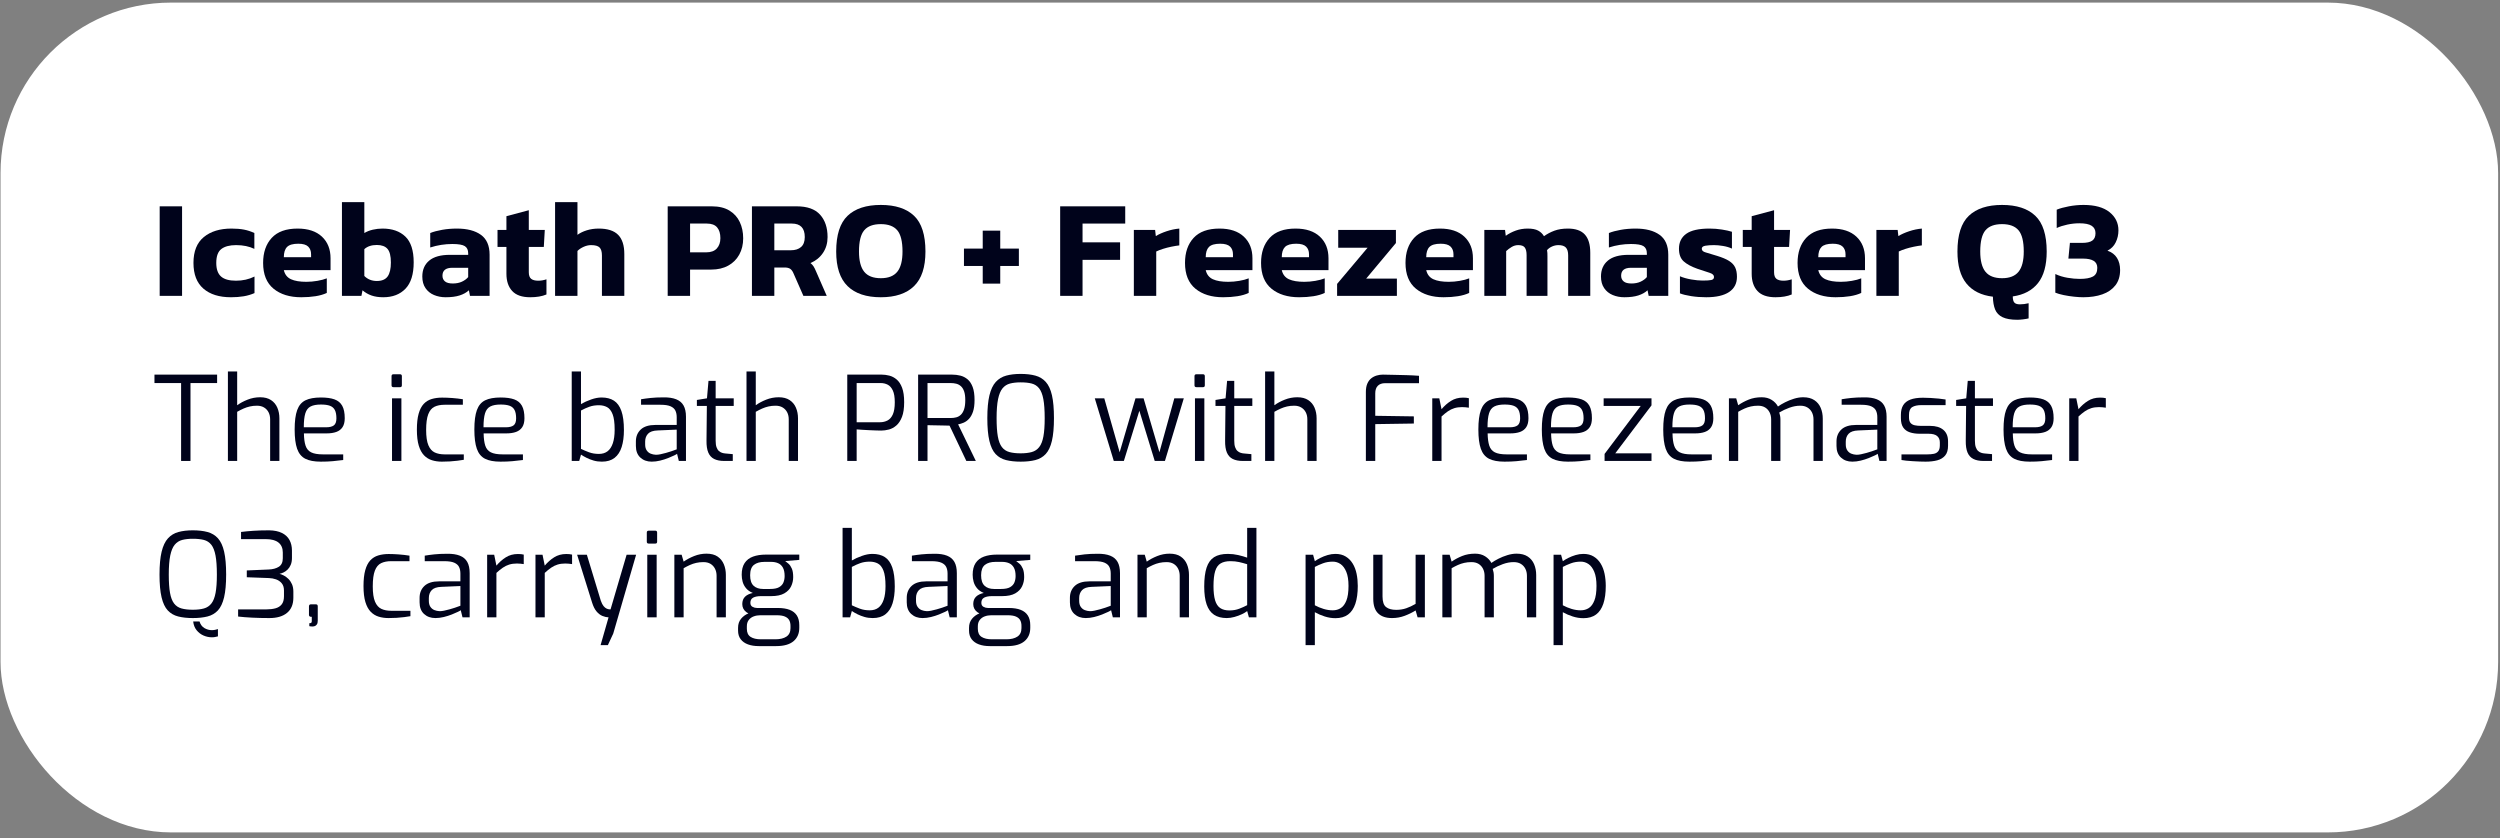 <?xml version="1.0" encoding="UTF-8"?> <svg xmlns="http://www.w3.org/2000/svg" xmlns:xlink="http://www.w3.org/1999/xlink" width="352px" height="118px" viewBox="0 0 352 118" version="1.1"><rect x="0" y="0" width="352" height="118" fill="#808080" stroke="none"/><title>icebath-pro-fm-en</title><g id="Page-1" stroke="none" stroke-width="1" fill="none" fill-rule="evenodd"><g id="icebath-pro-fm-en" transform="translate(0.075, 0.366)"><rect id="Rectangle-Copy-17" fill="#FFFFFF" x="0" y="0" width="351.661" height="116.838" rx="24"></rect><polygon id="Path" fill="#00031B" fill-rule="nonzero" points="22.408 41.291 22.408 28.685 25.56 28.685 25.56 41.291"></polygon><path d="M32.45,41.487 C30.793,41.487 29.498,41.082 28.565,40.273 C27.632,39.464 27.165,38.257 27.165,36.652 C27.165,35.021 27.651,33.807 28.624,33.011 C29.596,32.215 30.891,31.817 32.509,31.817 C33.188,31.817 33.778,31.866 34.281,31.964 C34.783,32.061 35.269,32.221 35.739,32.443 L35.739,34.675 C35.008,34.322 34.154,34.146 33.175,34.146 C32.261,34.146 31.566,34.329 31.09,34.694 C30.614,35.06 30.376,35.712 30.376,36.652 C30.376,37.526 30.597,38.162 31.041,38.56 C31.485,38.958 32.189,39.157 33.155,39.157 C34.108,39.157 34.976,38.962 35.759,38.57 L35.759,40.9 C35.289,41.108 34.783,41.258 34.242,41.35 C33.7,41.441 33.103,41.487 32.45,41.487 Z" id="Path" fill="#00031B" fill-rule="nonzero"></path><path d="M42.336,41.487 C40.718,41.487 39.419,41.086 38.44,40.283 C37.462,39.48 36.972,38.27 36.972,36.652 C36.972,35.177 37.377,34.003 38.186,33.128 C38.995,32.254 40.209,31.817 41.827,31.817 C43.302,31.817 44.443,32.195 45.253,32.952 C46.062,33.709 46.466,34.727 46.466,36.006 L46.466,37.67 L39.889,37.67 C40.033,38.283 40.369,38.71 40.897,38.952 C41.426,39.193 42.147,39.314 43.06,39.314 C43.569,39.314 44.088,39.268 44.616,39.177 C45.145,39.086 45.585,38.968 45.938,38.825 L45.938,40.88 C45.494,41.089 44.965,41.242 44.352,41.34 C43.739,41.438 43.067,41.487 42.336,41.487 Z M39.889,35.849 L43.726,35.849 L43.726,35.438 C43.726,34.981 43.589,34.619 43.315,34.352 C43.041,34.084 42.577,33.95 41.925,33.95 C41.168,33.95 40.639,34.104 40.339,34.41 C40.039,34.717 39.889,35.197 39.889,35.849 Z" id="Shape" fill="#00031B" fill-rule="nonzero"></path><path d="M53.885,41.487 C53.259,41.487 52.711,41.405 52.241,41.242 C51.771,41.079 51.347,40.834 50.968,40.508 L50.812,41.291 L48.071,41.291 L48.071,28.097 L51.223,28.097 L51.223,32.443 C51.575,32.234 51.973,32.078 52.417,31.973 C52.861,31.869 53.317,31.817 53.787,31.817 C55.144,31.817 56.215,32.192 56.998,32.942 C57.781,33.693 58.172,34.903 58.172,36.573 C58.172,38.244 57.787,39.48 57.017,40.283 C56.247,41.086 55.203,41.487 53.885,41.487 Z M52.985,39.197 C53.689,39.197 54.195,38.984 54.502,38.56 C54.808,38.136 54.962,37.48 54.962,36.593 C54.962,35.68 54.802,35.04 54.482,34.675 C54.162,34.309 53.663,34.127 52.985,34.127 C52.241,34.127 51.654,34.322 51.223,34.714 L51.223,38.492 C51.693,38.962 52.28,39.197 52.985,39.197 Z" id="Shape" fill="#00031B" fill-rule="nonzero"></path><path d="M62.674,41.487 C62.087,41.487 61.542,41.382 61.04,41.174 C60.537,40.965 60.136,40.642 59.836,40.205 C59.536,39.767 59.386,39.223 59.386,38.57 C59.386,37.617 59.709,36.87 60.355,36.329 C61.001,35.787 61.97,35.516 63.262,35.516 L65.845,35.516 L65.845,35.301 C65.845,34.831 65.689,34.495 65.376,34.293 C65.062,34.091 64.475,33.99 63.614,33.99 C62.557,33.99 61.519,34.153 60.501,34.479 L60.501,32.443 C60.958,32.26 61.516,32.11 62.175,31.993 C62.834,31.875 63.529,31.817 64.26,31.817 C65.695,31.817 66.821,32.11 67.637,32.698 C68.452,33.285 68.86,34.218 68.86,35.497 L68.86,41.291 L66.1,41.291 L65.943,40.508 C65.604,40.821 65.17,41.063 64.642,41.232 C64.113,41.402 63.457,41.487 62.674,41.487 Z M63.673,39.549 C64.169,39.549 64.599,39.464 64.965,39.294 C65.33,39.125 65.624,38.909 65.845,38.648 L65.845,37.337 L63.614,37.337 C62.687,37.337 62.224,37.709 62.224,38.453 C62.224,38.792 62.342,39.059 62.576,39.255 C62.811,39.451 63.177,39.549 63.673,39.549 Z" id="Shape" fill="#00031B" fill-rule="nonzero"></path><path d="M74.576,41.487 C73.428,41.487 72.583,41.193 72.041,40.606 C71.499,40.019 71.229,39.21 71.229,38.179 L71.229,34.401 L69.976,34.401 L69.976,32.012 L71.229,32.012 L71.229,30.075 L74.38,29.233 L74.38,32.012 L76.631,32.012 L76.494,34.401 L74.38,34.401 L74.38,37.963 C74.38,38.407 74.491,38.717 74.713,38.893 C74.935,39.069 75.268,39.157 75.711,39.157 C76.09,39.157 76.475,39.092 76.866,38.962 L76.866,41.095 C76.253,41.356 75.489,41.487 74.576,41.487 Z" id="Path" fill="#00031B" fill-rule="nonzero"></path><path d="M78.08,41.291 L78.08,28.097 L81.231,28.097 L81.231,32.698 C81.584,32.437 82.021,32.225 82.543,32.061 C83.065,31.898 83.626,31.817 84.226,31.817 C85.466,31.817 86.376,32.11 86.957,32.698 C87.538,33.285 87.828,34.185 87.828,35.399 L87.828,41.291 L84.677,41.291 L84.677,35.614 C84.677,35.079 84.566,34.701 84.344,34.479 C84.122,34.257 83.724,34.146 83.15,34.146 C82.81,34.146 82.465,34.224 82.112,34.381 C81.76,34.538 81.466,34.733 81.231,34.968 L81.231,41.291 L78.08,41.291 Z" id="Path" fill="#00031B" fill-rule="nonzero"></path><path d="M93.936,41.291 L93.936,28.685 L100.141,28.685 C101.146,28.685 101.974,28.884 102.627,29.282 C103.279,29.68 103.766,30.218 104.085,30.897 C104.405,31.575 104.565,32.339 104.565,33.187 C104.565,34.048 104.382,34.812 104.017,35.477 C103.651,36.143 103.133,36.662 102.461,37.033 C101.788,37.405 100.989,37.591 100.063,37.591 L97.087,37.591 L97.087,41.291 L93.936,41.291 Z M97.087,35.164 L99.358,35.164 C100.023,35.164 100.523,34.981 100.855,34.616 C101.188,34.251 101.355,33.768 101.355,33.167 C101.355,32.515 101.201,32.009 100.895,31.65 C100.588,31.291 100.108,31.112 99.456,31.112 L97.087,31.112 L97.087,35.164 Z" id="Shape" fill="#00031B" fill-rule="nonzero"></path><path d="M105.798,41.291 L105.798,28.685 L112.101,28.685 C113.589,28.685 114.685,29.076 115.39,29.859 C116.095,30.642 116.447,31.693 116.447,33.011 C116.447,33.859 116.232,34.603 115.801,35.242 C115.37,35.882 114.783,36.358 114.039,36.671 C114.222,36.815 114.369,36.975 114.48,37.151 C114.591,37.327 114.711,37.572 114.842,37.885 L116.329,41.291 L113.041,41.291 L111.631,38.081 C111.514,37.807 111.364,37.608 111.181,37.484 C110.998,37.36 110.737,37.298 110.398,37.298 L108.95,37.298 L108.95,41.291 L105.798,41.291 Z M108.95,34.87 L111.279,34.87 C111.892,34.87 112.372,34.717 112.718,34.41 C113.064,34.104 113.237,33.637 113.237,33.011 C113.237,31.745 112.63,31.112 111.416,31.112 L108.95,31.112 L108.95,34.87 Z" id="Shape" fill="#00031B" fill-rule="nonzero"></path><path d="M123.944,41.487 C121.895,41.487 120.336,40.965 119.266,39.921 C118.196,38.877 117.661,37.252 117.661,35.047 C117.661,32.711 118.196,31.034 119.266,30.016 C120.336,28.998 121.895,28.489 123.944,28.489 C125.993,28.489 127.552,28.998 128.623,30.016 C129.693,31.034 130.228,32.711 130.228,35.047 C130.228,37.252 129.693,38.877 128.623,39.921 C127.552,40.965 125.993,41.487 123.944,41.487 Z M123.944,38.805 C125.001,38.805 125.774,38.502 126.264,37.895 C126.753,37.288 126.998,36.339 126.998,35.047 C126.998,33.637 126.753,32.642 126.264,32.061 C125.774,31.481 125.001,31.19 123.944,31.19 C122.874,31.19 122.094,31.481 121.605,32.061 C121.116,32.642 120.871,33.637 120.871,35.047 C120.871,36.339 121.116,37.288 121.605,37.895 C122.094,38.502 122.874,38.805 123.944,38.805 Z" id="Shape" fill="#00031B" fill-rule="nonzero"></path><polygon id="Path" fill="#00031B" fill-rule="nonzero" points="138.293 39.568 138.293 37.082 135.65 37.082 135.65 34.636 138.293 34.636 138.293 32.11 140.759 32.11 140.759 34.636 143.382 34.636 143.382 37.082 140.759 37.082 140.759 39.568"></polygon><polygon id="Path" fill="#00031B" fill-rule="nonzero" points="149.196 41.291 149.196 28.685 158.357 28.685 158.357 31.112 152.347 31.112 152.347 33.755 157.633 33.755 157.633 36.221 152.347 36.221 152.347 41.291"></polygon><path d="M159.571,41.291 L159.571,32.012 L162.566,32.012 L162.663,32.874 C163.068,32.626 163.57,32.401 164.171,32.198 C164.771,31.996 165.371,31.869 165.972,31.817 L165.972,34.185 C165.632,34.224 165.257,34.286 164.846,34.371 C164.435,34.456 164.044,34.557 163.672,34.675 C163.3,34.792 162.983,34.916 162.722,35.047 L162.722,41.291 L159.571,41.291 Z" id="Path" fill="#00031B" fill-rule="nonzero"></path><path d="M172.138,41.487 C170.52,41.487 169.221,41.086 168.242,40.283 C167.264,39.48 166.774,38.27 166.774,36.652 C166.774,35.177 167.179,34.003 167.988,33.128 C168.797,32.254 170.011,31.817 171.629,31.817 C173.103,31.817 174.245,32.195 175.054,32.952 C175.864,33.709 176.268,34.727 176.268,36.006 L176.268,37.67 L169.691,37.67 C169.834,38.283 170.171,38.71 170.699,38.952 C171.228,39.193 171.949,39.314 172.862,39.314 C173.371,39.314 173.89,39.268 174.418,39.177 C174.947,39.086 175.387,38.968 175.74,38.825 L175.74,40.88 C175.296,41.089 174.767,41.242 174.154,41.34 C173.541,41.438 172.869,41.487 172.138,41.487 Z M169.691,35.849 L173.528,35.849 L173.528,35.438 C173.528,34.981 173.391,34.619 173.117,34.352 C172.842,34.084 172.379,33.95 171.727,33.95 C170.97,33.95 170.441,34.104 170.141,34.41 C169.841,34.717 169.691,35.197 169.691,35.849 Z" id="Shape" fill="#00031B" fill-rule="nonzero"></path><path d="M182.845,41.487 C181.227,41.487 179.929,41.086 178.95,40.283 C177.971,39.48 177.482,38.27 177.482,36.652 C177.482,35.177 177.886,34.003 178.695,33.128 C179.505,32.254 180.718,31.817 182.336,31.817 C183.811,31.817 184.953,32.195 185.762,32.952 C186.571,33.709 186.976,34.727 186.976,36.006 L186.976,37.67 L180.398,37.67 C180.542,38.283 180.878,38.71 181.407,38.952 C181.935,39.193 182.656,39.314 183.57,39.314 C184.079,39.314 184.597,39.268 185.126,39.177 C185.654,39.086 186.095,38.968 186.447,38.825 L186.447,40.88 C186.003,41.089 185.475,41.242 184.862,41.34 C184.248,41.438 183.576,41.487 182.845,41.487 Z M180.398,35.849 L184.235,35.849 L184.235,35.438 C184.235,34.981 184.098,34.619 183.824,34.352 C183.55,34.084 183.087,33.95 182.434,33.95 C181.677,33.95 181.149,34.104 180.849,34.41 C180.549,34.717 180.398,35.197 180.398,35.849 Z" id="Shape" fill="#00031B" fill-rule="nonzero"></path><polygon id="Path" fill="#00031B" fill-rule="nonzero" points="188.189 41.291 188.189 39.608 192.476 34.518 188.346 34.518 188.346 32.012 196.47 32.012 196.47 33.853 192.28 38.864 196.607 38.864 196.607 41.291"></polygon><path d="M203.184,41.487 C201.566,41.487 200.267,41.086 199.288,40.283 C198.31,39.48 197.82,38.27 197.82,36.652 C197.82,35.177 198.225,34.003 199.034,33.128 C199.843,32.254 201.057,31.817 202.675,31.817 C204.149,31.817 205.291,32.195 206.1,32.952 C206.91,33.709 207.314,34.727 207.314,36.006 L207.314,37.67 L200.737,37.67 C200.88,38.283 201.216,38.71 201.745,38.952 C202.274,39.193 202.995,39.314 203.908,39.314 C204.417,39.314 204.936,39.268 205.464,39.177 C205.993,39.086 206.433,38.968 206.786,38.825 L206.786,40.88 C206.342,41.089 205.813,41.242 205.2,41.34 C204.587,41.438 203.915,41.487 203.184,41.487 Z M200.737,35.849 L204.574,35.849 L204.574,35.438 C204.574,34.981 204.437,34.619 204.163,34.352 C203.888,34.084 203.425,33.95 202.773,33.95 C202.016,33.95 201.487,34.104 201.187,34.41 C200.887,34.717 200.737,35.197 200.737,35.849 Z" id="Shape" fill="#00031B" fill-rule="nonzero"></path><path d="M208.919,41.291 L208.919,32.012 L211.836,32.012 L211.934,32.835 C212.351,32.534 212.821,32.29 213.343,32.101 C213.865,31.911 214.426,31.817 215.027,31.817 C215.653,31.817 216.142,31.911 216.495,32.101 C216.847,32.29 217.121,32.554 217.317,32.893 C217.748,32.58 218.234,32.322 218.775,32.12 C219.317,31.918 219.953,31.817 220.684,31.817 C221.767,31.817 222.563,32.097 223.072,32.658 C223.581,33.22 223.835,34.074 223.835,35.223 L223.835,41.291 L220.723,41.291 L220.723,35.595 C220.723,35.086 220.615,34.717 220.4,34.489 C220.185,34.26 219.836,34.146 219.353,34.146 C219.053,34.146 218.759,34.208 218.472,34.332 C218.185,34.456 217.943,34.629 217.748,34.851 C217.774,34.994 217.79,35.131 217.797,35.262 C217.803,35.392 217.806,35.549 217.806,35.732 L217.806,41.291 L214.87,41.291 L214.87,35.556 C214.87,35.086 214.788,34.733 214.625,34.499 C214.462,34.264 214.152,34.146 213.696,34.146 C213.369,34.146 213.063,34.231 212.776,34.401 C212.488,34.57 212.227,34.766 211.993,34.988 L211.993,41.291 L208.919,41.291 Z" id="Path" fill="#00031B" fill-rule="nonzero"></path><path d="M228.631,41.487 C228.044,41.487 227.499,41.382 226.997,41.174 C226.494,40.965 226.093,40.642 225.793,40.205 C225.493,39.767 225.343,39.223 225.343,38.57 C225.343,37.617 225.666,36.87 226.312,36.329 C226.958,35.787 227.927,35.516 229.219,35.516 L231.802,35.516 L231.802,35.301 C231.802,34.831 231.646,34.495 231.333,34.293 C231.019,34.091 230.432,33.99 229.571,33.99 C228.514,33.99 227.476,34.153 226.458,34.479 L226.458,32.443 C226.915,32.26 227.473,32.11 228.132,31.993 C228.791,31.875 229.486,31.817 230.217,31.817 C231.652,31.817 232.778,32.11 233.594,32.698 C234.409,33.285 234.817,34.218 234.817,35.497 L234.817,41.291 L232.057,41.291 L231.9,40.508 C231.561,40.821 231.127,41.063 230.599,41.232 C230.07,41.402 229.414,41.487 228.631,41.487 Z M229.63,39.549 C230.126,39.549 230.556,39.464 230.922,39.294 C231.287,39.125 231.581,38.909 231.802,38.648 L231.802,37.337 L229.571,37.337 C228.644,37.337 228.181,37.709 228.181,38.453 C228.181,38.792 228.299,39.059 228.533,39.255 C228.768,39.451 229.134,39.549 229.63,39.549 Z" id="Shape" fill="#00031B" fill-rule="nonzero"></path><path d="M240.161,41.487 C239.417,41.487 238.712,41.435 238.047,41.33 C237.381,41.226 236.853,41.095 236.461,40.939 L236.461,38.531 C236.918,38.727 237.447,38.877 238.047,38.981 C238.647,39.086 239.182,39.138 239.652,39.138 C240.213,39.138 240.621,39.112 240.875,39.059 C241.13,39.007 241.257,38.864 241.257,38.629 C241.257,38.368 241.048,38.172 240.631,38.042 C240.213,37.911 239.639,37.722 238.908,37.474 C238.06,37.174 237.417,36.825 236.98,36.427 C236.543,36.029 236.324,35.438 236.324,34.655 C236.324,33.742 236.667,33.04 237.352,32.551 C238.037,32.061 239.13,31.817 240.631,31.817 C241.218,31.817 241.799,31.862 242.373,31.954 C242.947,32.045 243.417,32.15 243.782,32.267 L243.782,34.636 C243.417,34.466 242.999,34.342 242.53,34.264 C242.06,34.185 241.636,34.146 241.257,34.146 C240.774,34.146 240.367,34.176 240.034,34.234 C239.701,34.293 239.535,34.433 239.535,34.655 C239.535,34.903 239.717,35.076 240.083,35.174 C240.448,35.272 240.977,35.432 241.668,35.653 C242.399,35.875 242.967,36.113 243.371,36.368 C243.776,36.622 244.063,36.926 244.233,37.278 C244.402,37.631 244.487,38.074 244.487,38.609 C244.487,39.536 244.122,40.247 243.391,40.743 C242.66,41.239 241.583,41.487 240.161,41.487 Z" id="Path" fill="#00031B" fill-rule="nonzero"></path><path d="M249.909,41.487 C248.761,41.487 247.916,41.193 247.374,40.606 C246.833,40.019 246.562,39.21 246.562,38.179 L246.562,34.401 L245.309,34.401 L245.309,32.012 L246.562,32.012 L246.562,30.075 L249.714,29.233 L249.714,32.012 L251.965,32.012 L251.828,34.401 L249.714,34.401 L249.714,37.963 C249.714,38.407 249.825,38.717 250.046,38.893 C250.268,39.069 250.601,39.157 251.045,39.157 C251.423,39.157 251.808,39.092 252.2,38.962 L252.2,41.095 C251.586,41.356 250.823,41.487 249.909,41.487 Z" id="Path" fill="#00031B" fill-rule="nonzero"></path><path d="M258.385,41.487 C256.767,41.487 255.469,41.086 254.49,40.283 C253.511,39.48 253.022,38.27 253.022,36.652 C253.022,35.177 253.426,34.003 254.235,33.128 C255.045,32.254 256.258,31.817 257.876,31.817 C259.351,31.817 260.493,32.195 261.302,32.952 C262.111,33.709 262.516,34.727 262.516,36.006 L262.516,37.67 L255.938,37.67 C256.082,38.283 256.418,38.71 256.947,38.952 C257.475,39.193 258.196,39.314 259.11,39.314 C259.619,39.314 260.137,39.268 260.666,39.177 C261.194,39.086 261.635,38.968 261.987,38.825 L261.987,40.88 C261.543,41.089 261.015,41.242 260.402,41.34 C259.788,41.438 259.116,41.487 258.385,41.487 Z M255.938,35.849 L259.775,35.849 L259.775,35.438 C259.775,34.981 259.638,34.619 259.364,34.352 C259.09,34.084 258.627,33.95 257.974,33.95 C257.217,33.95 256.689,34.104 256.389,34.41 C256.089,34.717 255.938,35.197 255.938,35.849 Z" id="Shape" fill="#00031B" fill-rule="nonzero"></path><path d="M264.121,41.291 L264.121,32.012 L267.116,32.012 L267.214,32.874 C267.618,32.626 268.121,32.401 268.721,32.198 C269.321,31.996 269.922,31.869 270.522,31.817 L270.522,34.185 C270.183,34.224 269.807,34.286 269.396,34.371 C268.985,34.456 268.594,34.557 268.222,34.675 C267.85,34.792 267.533,34.916 267.272,35.047 L267.272,41.291 L264.121,41.291 Z" id="Path" fill="#00031B" fill-rule="nonzero"></path><path d="M283.97,44.658 C283.082,44.658 282.388,44.537 281.885,44.296 C281.383,44.054 281.034,43.692 280.838,43.209 C280.642,42.727 280.538,42.126 280.525,41.408 C278.893,41.213 277.654,40.596 276.805,39.559 C275.957,38.521 275.533,37.017 275.533,35.047 C275.533,32.711 276.068,31.034 277.138,30.016 C278.208,28.998 279.768,28.489 281.817,28.489 C283.865,28.489 285.425,28.998 286.495,30.016 C287.565,31.034 288.1,32.711 288.1,35.047 C288.1,36.978 287.692,38.459 286.877,39.49 C286.061,40.521 284.877,41.147 283.324,41.369 C283.324,41.787 283.399,42.077 283.549,42.24 C283.699,42.404 283.957,42.485 284.322,42.485 C284.727,42.485 285.138,42.433 285.555,42.329 L285.555,44.462 C285.36,44.514 285.102,44.56 284.782,44.599 C284.463,44.638 284.192,44.658 283.97,44.658 Z M281.817,38.805 C282.874,38.805 283.647,38.502 284.136,37.895 C284.626,37.288 284.87,36.339 284.87,35.047 C284.87,33.637 284.626,32.642 284.136,32.061 C283.647,31.481 282.874,31.19 281.817,31.19 C280.747,31.19 279.967,31.481 279.477,32.061 C278.988,32.642 278.743,33.637 278.743,35.047 C278.743,36.339 278.988,37.288 279.477,37.895 C279.967,38.502 280.747,38.805 281.817,38.805 Z" id="Shape" fill="#00031B" fill-rule="nonzero"></path><path d="M293.248,41.487 C292.883,41.487 292.452,41.461 291.956,41.408 C291.461,41.356 290.974,41.281 290.498,41.183 C290.022,41.086 289.627,40.971 289.314,40.841 L289.314,38.218 C289.849,38.466 290.423,38.642 291.036,38.746 C291.65,38.851 292.224,38.903 292.759,38.903 C293.581,38.903 294.198,38.792 294.609,38.57 C295.02,38.348 295.225,37.944 295.225,37.356 C295.225,36.9 295.053,36.567 294.707,36.358 C294.361,36.149 293.862,36.045 293.209,36.045 L291.154,36.045 L291.369,33.833 L293.072,33.833 C293.738,33.833 294.221,33.725 294.521,33.51 C294.821,33.295 294.971,32.946 294.971,32.463 C294.971,32.006 294.792,31.66 294.433,31.425 C294.074,31.19 293.496,31.073 292.7,31.073 C292.139,31.073 291.571,31.135 290.997,31.259 C290.423,31.383 289.927,31.543 289.51,31.738 L289.51,29.155 C289.966,28.972 290.537,28.815 291.222,28.685 C291.908,28.554 292.596,28.489 293.288,28.489 C294.88,28.489 296.097,28.825 296.938,29.497 C297.78,30.169 298.201,31.027 298.201,32.071 C298.201,32.672 298.074,33.233 297.819,33.755 C297.565,34.277 297.176,34.668 296.654,34.929 C297.255,35.138 297.702,35.477 297.995,35.947 C298.289,36.417 298.436,36.985 298.436,37.65 C298.436,38.524 298.214,39.245 297.77,39.813 C297.327,40.381 296.716,40.802 295.94,41.076 C295.164,41.35 294.266,41.487 293.248,41.487 Z" id="Path" fill="#00031B" fill-rule="nonzero"></path><polygon id="Path" fill="#00031B" fill-rule="nonzero" points="25.424 64.536 25.424 53.569 21.674 53.569 21.674 52.38 30.494 52.38 30.494 53.569 26.745 53.569 26.745 64.536"></polygon><path d="M32.014,64.536 L32.014,51.934 L33.319,51.934 L33.319,56.691 C33.726,56.394 34.213,56.132 34.78,55.907 C35.347,55.681 35.939,55.568 36.556,55.568 C37.172,55.568 37.682,55.7 38.083,55.964 C38.485,56.229 38.783,56.586 38.975,57.038 C39.168,57.489 39.264,57.99 39.264,58.541 L39.264,64.536 L37.96,64.536 L37.96,58.673 C37.96,58.299 37.885,57.968 37.737,57.682 C37.588,57.396 37.376,57.17 37.101,57.005 C36.825,56.84 36.495,56.757 36.11,56.757 C35.746,56.757 35.411,56.793 35.102,56.865 C34.794,56.936 34.497,57.035 34.21,57.162 C33.924,57.288 33.627,57.44 33.319,57.616 L33.319,64.536 L32.014,64.536 Z" id="Path" fill="#00031B" fill-rule="nonzero"></path><path d="M45.095,64.635 C44.17,64.635 43.44,64.498 42.906,64.223 C42.372,63.947 41.99,63.479 41.758,62.819 C41.527,62.158 41.412,61.255 41.412,60.11 C41.412,58.943 41.53,58.032 41.767,57.377 C42.003,56.721 42.392,56.262 42.931,55.997 C43.471,55.733 44.197,55.601 45.111,55.601 C45.893,55.601 46.529,55.689 47.019,55.865 C47.509,56.041 47.872,56.341 48.109,56.765 C48.346,57.189 48.464,57.776 48.464,58.524 C48.464,59.042 48.362,59.458 48.159,59.771 C47.955,60.085 47.663,60.311 47.283,60.449 C46.903,60.586 46.455,60.655 45.937,60.655 L42.716,60.655 C42.727,61.371 42.804,61.946 42.948,62.381 C43.091,62.816 43.352,63.13 43.732,63.322 C44.112,63.515 44.671,63.611 45.409,63.611 L48.249,63.611 L48.249,64.404 C47.743,64.47 47.247,64.525 46.763,64.569 C46.278,64.613 45.722,64.635 45.095,64.635 Z M42.7,59.796 L45.838,59.796 C46.333,59.796 46.7,59.705 46.936,59.524 C47.173,59.342 47.291,59.014 47.291,58.541 C47.291,58.034 47.217,57.641 47.068,57.36 C46.92,57.079 46.689,56.881 46.375,56.765 C46.061,56.65 45.64,56.592 45.111,56.592 C44.495,56.592 44.01,56.683 43.658,56.865 C43.305,57.046 43.058,57.368 42.915,57.831 C42.771,58.293 42.7,58.948 42.7,59.796 Z" id="Shape" fill="#00031B" fill-rule="nonzero"></path><path d="M55.322,54.148 C55.143,54.148 55.054,54.059 55.054,53.883 L55.054,52.595 C55.054,52.419 55.143,52.331 55.322,52.331 L56.258,52.331 C56.347,52.331 56.411,52.356 56.45,52.405 C56.489,52.455 56.509,52.518 56.509,52.595 L56.509,53.883 C56.509,54.059 56.425,54.148 56.258,54.148 L55.322,54.148 Z M55.121,64.536 L55.121,55.717 L56.442,55.717 L56.442,64.536 L55.121,64.536 Z" id="Shape" fill="#00031B" fill-rule="nonzero"></path><path d="M62.14,64.635 C61.644,64.635 61.182,64.569 60.752,64.437 C60.323,64.305 59.948,64.074 59.629,63.744 C59.31,63.413 59.062,62.956 58.886,62.373 C58.71,61.789 58.622,61.046 58.622,60.143 C58.622,59.229 58.704,58.478 58.869,57.889 C59.035,57.299 59.271,56.84 59.58,56.509 C59.888,56.179 60.262,55.948 60.703,55.816 C61.143,55.684 61.633,55.618 62.173,55.618 C62.613,55.618 63.092,55.637 63.61,55.675 C64.127,55.714 64.623,55.772 65.096,55.849 L65.096,56.625 L62.52,56.625 C61.958,56.625 61.485,56.719 61.099,56.906 C60.714,57.093 60.422,57.443 60.224,57.955 C60.026,58.467 59.926,59.207 59.926,60.176 C59.926,61.112 60.031,61.828 60.24,62.323 C60.449,62.819 60.747,63.157 61.132,63.339 C61.518,63.521 61.986,63.611 62.536,63.611 L65.228,63.611 L65.228,64.371 C64.975,64.415 64.68,64.459 64.345,64.503 C64.009,64.547 63.654,64.58 63.279,64.602 C62.905,64.624 62.525,64.635 62.14,64.635 Z" id="Path" fill="#00031B" fill-rule="nonzero"></path><path d="M70.398,64.635 C69.473,64.635 68.743,64.498 68.209,64.223 C67.675,63.947 67.293,63.479 67.062,62.819 C66.83,62.158 66.715,61.255 66.715,60.11 C66.715,58.943 66.833,58.032 67.07,57.377 C67.307,56.721 67.695,56.262 68.234,55.997 C68.774,55.733 69.5,55.601 70.414,55.601 C71.196,55.601 71.832,55.689 72.322,55.865 C72.812,56.041 73.175,56.341 73.412,56.765 C73.649,57.189 73.767,57.776 73.767,58.524 C73.767,59.042 73.665,59.458 73.462,59.771 C73.258,60.085 72.966,60.311 72.586,60.449 C72.206,60.586 71.758,60.655 71.24,60.655 L68.02,60.655 C68.031,61.371 68.108,61.946 68.251,62.381 C68.394,62.816 68.655,63.13 69.035,63.322 C69.415,63.515 69.974,63.611 70.712,63.611 L73.553,63.611 L73.553,64.404 C73.046,64.47 72.551,64.525 72.066,64.569 C71.582,64.613 71.025,64.635 70.398,64.635 Z M68.003,59.796 L71.141,59.796 C71.637,59.796 72.003,59.705 72.239,59.524 C72.476,59.342 72.595,59.014 72.595,58.541 C72.595,58.034 72.52,57.641 72.372,57.36 C72.223,57.079 71.992,56.881 71.678,56.765 C71.364,56.65 70.943,56.592 70.414,56.592 C69.798,56.592 69.313,56.683 68.961,56.865 C68.609,57.046 68.361,57.368 68.218,57.831 C68.075,58.293 68.003,58.948 68.003,59.796 Z" id="Shape" fill="#00031B" fill-rule="nonzero"></path><path d="M84.668,64.635 C84.25,64.635 83.862,64.583 83.504,64.479 C83.146,64.374 82.818,64.247 82.521,64.099 C82.224,63.95 81.959,63.799 81.728,63.644 L81.48,64.536 L80.423,64.536 L80.423,51.934 L81.728,51.934 L81.728,56.526 C82.147,56.284 82.62,56.069 83.149,55.882 C83.677,55.695 84.167,55.601 84.619,55.601 C85.323,55.601 85.907,55.75 86.369,56.047 C86.832,56.344 87.181,56.829 87.418,57.5 C87.655,58.172 87.773,59.069 87.773,60.193 C87.773,61.106 87.669,61.897 87.459,62.563 C87.25,63.229 86.917,63.741 86.46,64.099 C86.003,64.457 85.406,64.635 84.668,64.635 Z M84.255,63.545 C84.74,63.545 85.144,63.422 85.469,63.174 C85.794,62.926 86.042,62.549 86.212,62.042 C86.383,61.536 86.468,60.903 86.468,60.143 C86.468,59.174 86.372,58.445 86.179,57.955 C85.987,57.465 85.725,57.132 85.395,56.955 C85.064,56.779 84.685,56.691 84.255,56.691 C83.76,56.691 83.316,56.76 82.926,56.898 C82.535,57.035 82.136,57.214 81.728,57.434 L81.728,62.835 C82.069,63 82.447,63.16 82.86,63.314 C83.272,63.468 83.738,63.545 84.255,63.545 Z" id="Shape" fill="#00031B" fill-rule="nonzero"></path><path d="M91.688,64.635 C91.038,64.635 90.504,64.443 90.085,64.057 C89.667,63.672 89.458,63.127 89.458,62.422 L89.458,61.795 C89.458,61.101 89.686,60.539 90.143,60.11 C90.6,59.681 91.291,59.466 92.216,59.466 L95.206,59.466 L95.206,58.376 C95.206,58.012 95.142,57.701 95.016,57.443 C94.889,57.184 94.663,56.983 94.338,56.84 C94.014,56.697 93.543,56.625 92.926,56.625 L90.185,56.625 L90.185,55.849 C90.57,55.783 91.019,55.722 91.531,55.667 C92.043,55.612 92.645,55.584 93.339,55.584 C94.055,55.573 94.649,55.662 95.123,55.849 C95.596,56.036 95.946,56.33 96.172,56.732 C96.397,57.134 96.51,57.66 96.51,58.31 L96.51,64.536 L95.503,64.536 L95.255,63.529 C95.211,63.573 95.076,63.65 94.85,63.76 C94.625,63.87 94.338,63.994 93.992,64.132 C93.645,64.269 93.27,64.388 92.868,64.487 C92.467,64.586 92.073,64.635 91.688,64.635 Z M92.233,63.661 C92.431,63.672 92.657,63.65 92.91,63.595 C93.163,63.54 93.422,63.477 93.686,63.405 C93.95,63.333 94.195,63.259 94.421,63.182 C94.647,63.105 94.831,63.039 94.974,62.984 C95.117,62.929 95.195,62.901 95.206,62.901 L95.206,60.126 L92.513,60.242 C91.886,60.264 91.437,60.418 91.167,60.705 C90.898,60.991 90.763,61.36 90.763,61.811 L90.763,62.208 C90.763,62.56 90.837,62.843 90.986,63.058 C91.134,63.273 91.321,63.424 91.547,63.512 C91.773,63.6 92.001,63.65 92.233,63.661 Z" id="Shape" fill="#00031B" fill-rule="nonzero"></path><path d="M101.895,64.536 C101.322,64.536 100.849,64.443 100.474,64.256 C100.1,64.068 99.825,63.766 99.648,63.347 C99.472,62.929 99.39,62.373 99.401,61.679 L99.45,56.79 L98.046,56.79 L98.046,55.948 L99.467,55.717 L99.681,53.256 L100.689,53.256 L100.689,55.717 L103.233,55.717 L103.233,56.79 L100.689,56.79 L100.689,61.679 C100.689,62.064 100.73,62.373 100.813,62.604 C100.895,62.835 101.006,63.011 101.143,63.132 C101.281,63.254 101.427,63.339 101.581,63.388 C101.735,63.438 101.884,63.468 102.027,63.479 L103.1,63.578 L103.1,64.536 L101.895,64.536 Z" id="Path" fill="#00031B" fill-rule="nonzero"></path><path d="M105.033,64.536 L105.033,51.934 L106.338,51.934 L106.338,56.691 C106.745,56.394 107.232,56.132 107.799,55.907 C108.366,55.681 108.958,55.568 109.575,55.568 C110.191,55.568 110.701,55.7 111.103,55.964 C111.504,56.229 111.802,56.586 111.994,57.038 C112.187,57.489 112.284,57.99 112.284,58.541 L112.284,64.536 L110.979,64.536 L110.979,58.673 C110.979,58.299 110.904,57.968 110.756,57.682 C110.607,57.396 110.395,57.17 110.12,57.005 C109.845,56.84 109.514,56.757 109.129,56.757 C108.766,56.757 108.43,56.793 108.121,56.865 C107.813,56.936 107.516,57.035 107.229,57.162 C106.943,57.288 106.646,57.44 106.338,57.616 L106.338,64.536 L105.033,64.536 Z" id="Path" fill="#00031B" fill-rule="nonzero"></path><path d="M119.22,64.536 L119.22,52.38 L124.06,52.38 C124.412,52.38 124.773,52.427 125.142,52.521 C125.51,52.614 125.855,52.796 126.174,53.066 C126.493,53.335 126.749,53.726 126.942,54.238 C127.135,54.75 127.231,55.425 127.231,56.262 C127.231,57.121 127.129,57.811 126.925,58.334 C126.722,58.857 126.457,59.259 126.133,59.54 C125.808,59.821 125.458,60.011 125.084,60.11 C124.709,60.209 124.346,60.259 123.994,60.259 C123.828,60.259 123.586,60.253 123.267,60.242 C122.948,60.231 122.609,60.217 122.251,60.201 C121.893,60.184 121.56,60.165 121.252,60.143 C120.944,60.121 120.707,60.104 120.542,60.093 L120.542,64.536 L119.22,64.536 Z M120.542,59.086 L123.828,59.086 C124.214,59.086 124.566,59.003 124.886,58.838 C125.205,58.673 125.455,58.387 125.637,57.979 C125.819,57.572 125.91,57.005 125.91,56.278 C125.91,55.562 125.819,55.009 125.637,54.618 C125.455,54.227 125.216,53.955 124.919,53.801 C124.621,53.647 124.296,53.569 123.944,53.569 L120.542,53.569 L120.542,59.086 Z" id="Shape" fill="#00031B" fill-rule="nonzero"></path><path d="M129.196,64.536 L129.196,52.38 L133.986,52.38 C134.382,52.38 134.768,52.427 135.142,52.521 C135.517,52.614 135.855,52.788 136.158,53.041 C136.461,53.294 136.7,53.655 136.876,54.123 C137.053,54.591 137.141,55.205 137.141,55.964 C137.141,56.625 137.069,57.167 136.926,57.591 C136.783,58.015 136.596,58.351 136.364,58.599 C136.133,58.846 135.883,59.028 135.613,59.144 C135.343,59.259 135.082,59.339 134.828,59.383 L137.322,64.536 L135.985,64.536 L133.623,59.565 C133.447,59.565 133.226,59.559 132.962,59.548 C132.698,59.537 132.417,59.532 132.12,59.532 C131.822,59.532 131.533,59.526 131.253,59.515 C130.972,59.504 130.727,59.499 130.518,59.499 L130.518,64.536 L129.196,64.536 Z M130.518,58.491 L133.788,58.491 C134.074,58.491 134.338,58.458 134.581,58.392 C134.823,58.326 135.038,58.202 135.225,58.021 C135.412,57.839 135.561,57.583 135.671,57.253 C135.781,56.922 135.836,56.493 135.836,55.964 C135.836,55.458 135.781,55.048 135.671,54.734 C135.561,54.42 135.409,54.178 135.217,54.007 C135.024,53.836 134.806,53.721 134.564,53.66 C134.322,53.6 134.063,53.569 133.788,53.569 L130.518,53.569 L130.518,58.491 Z" id="Shape" fill="#00031B" fill-rule="nonzero"></path><path d="M143.632,64.635 C142.85,64.635 142.164,64.561 141.575,64.413 C140.986,64.264 140.496,63.98 140.105,63.562 C139.715,63.143 139.423,62.527 139.23,61.712 C139.037,60.897 138.941,59.829 138.941,58.508 C138.941,57.187 139.04,56.116 139.238,55.295 C139.437,54.475 139.734,53.848 140.13,53.413 C140.527,52.978 141.017,52.68 141.6,52.521 C142.184,52.361 142.861,52.281 143.632,52.281 C144.424,52.281 145.115,52.361 145.704,52.521 C146.294,52.68 146.784,52.978 147.174,53.413 C147.565,53.848 147.854,54.475 148.042,55.295 C148.229,56.116 148.322,57.187 148.322,58.508 C148.322,59.829 148.226,60.897 148.033,61.712 C147.841,62.527 147.549,63.143 147.158,63.562 C146.767,63.98 146.28,64.264 145.696,64.413 C145.113,64.561 144.424,64.635 143.632,64.635 Z M143.632,63.463 C144.248,63.463 144.771,63.402 145.201,63.281 C145.63,63.16 145.98,62.926 146.25,62.579 C146.519,62.232 146.715,61.734 146.836,61.084 C146.957,60.435 147.018,59.576 147.018,58.508 C147.018,57.396 146.954,56.504 146.828,55.832 C146.701,55.161 146.503,54.654 146.233,54.313 C145.963,53.971 145.616,53.746 145.192,53.636 C144.769,53.525 144.248,53.47 143.632,53.47 C143.059,53.47 142.561,53.525 142.137,53.636 C141.713,53.746 141.361,53.971 141.08,54.313 C140.799,54.654 140.59,55.161 140.452,55.832 C140.315,56.504 140.246,57.396 140.246,58.508 C140.246,59.576 140.304,60.435 140.419,61.084 C140.535,61.734 140.725,62.232 140.989,62.579 C141.253,62.926 141.603,63.16 142.038,63.281 C142.473,63.402 143.004,63.463 143.632,63.463 Z" id="Shape" fill="#00031B" fill-rule="nonzero"></path><polygon id="Path" fill="#00031B" fill-rule="nonzero" points="156.746 64.536 154.07 55.717 155.408 55.717 157.572 63.314 159.801 55.717 160.941 55.717 163.171 63.314 165.268 55.717 166.606 55.717 163.947 64.536 162.51 64.536 160.346 57.467 158.166 64.536"></polygon><path d="M168.377,54.148 C168.198,54.148 168.109,54.059 168.109,53.883 L168.109,52.595 C168.109,52.419 168.198,52.331 168.377,52.331 L169.313,52.331 C169.402,52.331 169.466,52.356 169.505,52.405 C169.544,52.455 169.564,52.518 169.564,52.595 L169.564,53.883 C169.564,54.059 169.48,54.148 169.313,54.148 L168.377,54.148 Z M168.176,64.536 L168.176,55.717 L169.497,55.717 L169.497,64.536 L168.176,64.536 Z" id="Shape" fill="#00031B" fill-rule="nonzero"></path><path d="M174.914,64.536 C174.341,64.536 173.868,64.443 173.493,64.256 C173.119,64.068 172.844,63.766 172.668,63.347 C172.491,62.929 172.409,62.373 172.42,61.679 L172.469,56.79 L171.065,56.79 L171.065,55.948 L172.486,55.717 L172.701,53.256 L173.708,53.256 L173.708,55.717 L176.252,55.717 L176.252,56.79 L173.708,56.79 L173.708,61.679 C173.708,62.064 173.749,62.373 173.832,62.604 C173.915,62.835 174.025,63.011 174.162,63.132 C174.3,63.254 174.446,63.339 174.6,63.388 C174.754,63.438 174.903,63.468 175.046,63.479 L176.119,63.578 L176.119,64.536 L174.914,64.536 Z" id="Path" fill="#00031B" fill-rule="nonzero"></path><path d="M178.052,64.536 L178.052,51.934 L179.357,51.934 L179.357,56.691 C179.764,56.394 180.251,56.132 180.818,55.907 C181.385,55.681 181.977,55.568 182.594,55.568 C183.211,55.568 183.72,55.7 184.122,55.964 C184.524,56.229 184.821,56.586 185.014,57.038 C185.206,57.489 185.303,57.99 185.303,58.541 L185.303,64.536 L183.998,64.536 L183.998,58.673 C183.998,58.299 183.923,57.968 183.775,57.682 C183.626,57.396 183.414,57.17 183.139,57.005 C182.864,56.84 182.533,56.757 182.148,56.757 C181.785,56.757 181.449,56.793 181.14,56.865 C180.832,56.936 180.535,57.035 180.249,57.162 C179.962,57.288 179.665,57.44 179.357,57.616 L179.357,64.536 L178.052,64.536 Z" id="Path" fill="#00031B" fill-rule="nonzero"></path><path d="M192.24,64.536 L192.24,54.825 C192.24,54.351 192.308,53.958 192.446,53.644 C192.584,53.33 192.768,53.082 192.999,52.901 C193.23,52.719 193.489,52.587 193.776,52.504 C194.062,52.422 194.348,52.38 194.634,52.38 C195.119,52.391 195.645,52.402 196.212,52.413 C196.779,52.424 197.362,52.438 197.962,52.455 C198.563,52.471 199.149,52.501 199.721,52.545 L199.721,53.586 L194.948,53.586 C194.508,53.586 194.166,53.707 193.924,53.949 C193.682,54.192 193.561,54.549 193.561,55.023 L193.561,58.178 L198.995,58.26 L198.995,59.268 L193.561,59.35 L193.561,64.536 L192.24,64.536 Z" id="Path" fill="#00031B" fill-rule="nonzero"></path><path d="M201.588,64.536 L201.588,55.717 L202.579,55.717 L202.893,57.253 C203.289,56.779 203.732,56.388 204.222,56.08 C204.712,55.772 205.276,55.618 205.915,55.618 C206.069,55.618 206.215,55.623 206.353,55.634 C206.49,55.645 206.62,55.667 206.741,55.7 L206.741,57.038 C206.598,57.016 206.444,56.997 206.278,56.98 C206.113,56.964 205.948,56.955 205.783,56.955 C205.376,56.955 205.012,57.005 204.693,57.104 C204.374,57.203 204.071,57.352 203.784,57.55 C203.498,57.748 203.201,57.99 202.893,58.277 L202.893,64.536 L201.588,64.536 Z" id="Path" fill="#00031B" fill-rule="nonzero"></path><path d="M211.762,64.635 C210.837,64.635 210.108,64.498 209.573,64.223 C209.039,63.947 208.657,63.479 208.426,62.819 C208.194,62.158 208.079,61.255 208.079,60.11 C208.079,58.943 208.197,58.032 208.434,57.377 C208.671,56.721 209.059,56.262 209.598,55.997 C210.138,55.733 210.865,55.601 211.778,55.601 C212.56,55.601 213.196,55.689 213.686,55.865 C214.176,56.041 214.539,56.341 214.776,56.765 C215.013,57.189 215.131,57.776 215.131,58.524 C215.131,59.042 215.029,59.458 214.826,59.771 C214.622,60.085 214.33,60.311 213.95,60.449 C213.57,60.586 213.122,60.655 212.604,60.655 L209.384,60.655 C209.395,61.371 209.472,61.946 209.615,62.381 C209.758,62.816 210.019,63.13 210.399,63.322 C210.779,63.515 211.338,63.611 212.076,63.611 L214.917,63.611 L214.917,64.404 C214.41,64.47 213.915,64.525 213.43,64.569 C212.946,64.613 212.39,64.635 211.762,64.635 Z M209.367,59.796 L212.505,59.796 C213.001,59.796 213.367,59.705 213.603,59.524 C213.84,59.342 213.959,59.014 213.959,58.541 C213.959,58.034 213.884,57.641 213.736,57.36 C213.587,57.079 213.356,56.881 213.042,56.765 C212.728,56.65 212.307,56.592 211.778,56.592 C211.162,56.592 210.677,56.683 210.325,56.865 C209.973,57.046 209.725,57.368 209.582,57.831 C209.439,58.293 209.367,58.948 209.367,59.796 Z" id="Shape" fill="#00031B" fill-rule="nonzero"></path><path d="M220.697,64.635 C219.772,64.635 219.043,64.498 218.509,64.223 C217.975,63.947 217.592,63.479 217.361,62.819 C217.13,62.158 217.014,61.255 217.014,60.11 C217.014,58.943 217.133,58.032 217.369,57.377 C217.606,56.721 217.994,56.262 218.534,55.997 C219.073,55.733 219.8,55.601 220.714,55.601 C221.496,55.601 222.131,55.689 222.621,55.865 C223.111,56.041 223.475,56.341 223.712,56.765 C223.948,57.189 224.067,57.776 224.067,58.524 C224.067,59.042 223.965,59.458 223.761,59.771 C223.557,60.085 223.266,60.311 222.886,60.449 C222.506,60.586 222.057,60.655 221.54,60.655 L218.319,60.655 C218.33,61.371 218.407,61.946 218.55,62.381 C218.693,62.816 218.955,63.13 219.335,63.322 C219.715,63.515 220.273,63.611 221.011,63.611 L223.852,63.611 L223.852,64.404 C223.345,64.47 222.85,64.525 222.365,64.569 C221.881,64.613 221.325,64.635 220.697,64.635 Z M218.302,59.796 L221.441,59.796 C221.936,59.796 222.302,59.705 222.539,59.524 C222.776,59.342 222.894,59.014 222.894,58.541 C222.894,58.034 222.82,57.641 222.671,57.36 C222.522,57.079 222.291,56.881 221.977,56.765 C221.664,56.65 221.242,56.592 220.714,56.592 C220.097,56.592 219.613,56.683 219.26,56.865 C218.908,57.046 218.66,57.368 218.517,57.831 C218.374,58.293 218.302,58.948 218.302,59.796 Z" id="Shape" fill="#00031B" fill-rule="nonzero"></path><polygon id="Path" fill="#00031B" fill-rule="nonzero" points="225.85 64.536 225.85 63.545 230.937 56.79 225.718 56.79 225.718 55.717 232.457 55.717 232.457 56.708 227.353 63.463 232.457 63.463 232.457 64.536"></polygon><path d="M237.792,64.635 C236.867,64.635 236.137,64.498 235.603,64.223 C235.069,63.947 234.687,63.479 234.455,62.819 C234.224,62.158 234.109,61.255 234.109,60.11 C234.109,58.943 234.227,58.032 234.464,57.377 C234.7,56.721 235.089,56.262 235.628,55.997 C236.168,55.733 236.894,55.601 237.808,55.601 C238.59,55.601 239.226,55.689 239.716,55.865 C240.206,56.041 240.569,56.341 240.806,56.765 C241.043,57.189 241.161,57.776 241.161,58.524 C241.161,59.042 241.059,59.458 240.856,59.771 C240.652,60.085 240.36,60.311 239.98,60.449 C239.6,60.586 239.152,60.655 238.634,60.655 L235.413,60.655 C235.424,61.371 235.502,61.946 235.645,62.381 C235.788,62.816 236.049,63.13 236.429,63.322 C236.809,63.515 237.368,63.611 238.106,63.611 L240.946,63.611 L240.946,64.404 C240.44,64.47 239.944,64.525 239.46,64.569 C238.975,64.613 238.419,64.635 237.792,64.635 Z M235.397,59.796 L238.535,59.796 C239.031,59.796 239.397,59.705 239.633,59.524 C239.87,59.342 239.988,59.014 239.988,58.541 C239.988,58.034 239.914,57.641 239.766,57.36 C239.617,57.079 239.386,56.881 239.072,56.765 C238.758,56.65 238.337,56.592 237.808,56.592 C237.192,56.592 236.707,56.683 236.355,56.865 C236.003,57.046 235.755,57.368 235.612,57.831 C235.468,58.293 235.397,58.948 235.397,59.796 Z" id="Shape" fill="#00031B" fill-rule="nonzero"></path><path d="M243.358,64.536 L243.358,55.717 L244.382,55.717 L244.663,56.691 C245.103,56.383 245.596,56.119 246.141,55.898 C246.686,55.678 247.294,55.568 247.966,55.568 C248.516,55.568 248.987,55.692 249.378,55.94 C249.769,56.187 250.063,56.498 250.262,56.873 C250.537,56.675 250.87,56.476 251.261,56.278 C251.652,56.08 252.07,55.912 252.516,55.774 C252.962,55.637 253.394,55.568 253.813,55.568 C254.451,55.568 254.974,55.703 255.382,55.973 C255.789,56.242 256.089,56.606 256.282,57.063 C256.475,57.52 256.571,58.029 256.571,58.59 L256.571,64.536 L255.266,64.536 L255.266,58.69 C255.266,58.315 255.192,57.982 255.043,57.69 C254.895,57.399 254.683,57.17 254.407,57.005 C254.132,56.84 253.796,56.757 253.4,56.757 C252.904,56.757 252.398,56.851 251.88,57.038 C251.363,57.225 250.884,57.451 250.443,57.715 C250.498,57.88 250.54,58.043 250.567,58.202 C250.595,58.362 250.609,58.53 250.609,58.706 L250.609,64.536 L249.304,64.536 L249.304,58.69 C249.304,58.315 249.229,57.982 249.081,57.69 C248.932,57.399 248.723,57.17 248.453,57.005 C248.183,56.84 247.85,56.757 247.454,56.757 C247.091,56.757 246.752,56.793 246.438,56.865 C246.124,56.936 245.827,57.035 245.546,57.162 C245.265,57.288 244.971,57.44 244.663,57.616 L244.663,64.536 L243.358,64.536 Z" id="Path" fill="#00031B" fill-rule="nonzero"></path><path d="M260.733,64.635 C260.083,64.635 259.549,64.443 259.131,64.057 C258.713,63.672 258.503,63.127 258.503,62.422 L258.503,61.795 C258.503,61.101 258.732,60.539 259.189,60.11 C259.646,59.681 260.337,59.466 261.262,59.466 L264.251,59.466 L264.251,58.376 C264.251,58.012 264.188,57.701 264.061,57.443 C263.935,57.184 263.709,56.983 263.384,56.84 C263.059,56.697 262.588,56.625 261.972,56.625 L259.23,56.625 L259.23,55.849 C259.615,55.783 260.064,55.722 260.576,55.667 C261.088,55.612 261.691,55.584 262.385,55.584 C263.1,55.573 263.695,55.662 264.169,55.849 C264.642,56.036 264.992,56.33 265.217,56.732 C265.443,57.134 265.556,57.66 265.556,58.31 L265.556,64.536 L264.548,64.536 L264.301,63.529 C264.257,63.573 264.122,63.65 263.896,63.76 C263.67,63.87 263.384,63.994 263.037,64.132 C262.69,64.269 262.316,64.388 261.914,64.487 C261.512,64.586 261.118,64.635 260.733,64.635 Z M261.278,63.661 C261.476,63.672 261.702,63.65 261.955,63.595 C262.209,63.54 262.467,63.477 262.732,63.405 C262.996,63.333 263.241,63.259 263.467,63.182 C263.692,63.105 263.877,63.039 264.02,62.984 C264.163,62.929 264.24,62.901 264.251,62.901 L264.251,60.126 L261.559,60.242 C260.931,60.264 260.483,60.418 260.213,60.705 C259.943,60.991 259.808,61.36 259.808,61.811 L259.808,62.208 C259.808,62.56 259.883,62.843 260.031,63.058 C260.18,63.273 260.367,63.424 260.593,63.512 C260.818,63.6 261.047,63.65 261.278,63.661 Z" id="Shape" fill="#00031B" fill-rule="nonzero"></path><path d="M271.056,64.635 C270.836,64.635 270.566,64.63 270.247,64.619 C269.927,64.608 269.594,64.591 269.247,64.569 C268.9,64.547 268.587,64.523 268.306,64.495 C268.025,64.468 267.808,64.437 267.653,64.404 L267.653,63.611 L271.271,63.611 C271.634,63.611 271.948,63.584 272.212,63.529 C272.476,63.474 272.683,63.353 272.831,63.166 C272.98,62.978 273.054,62.698 273.054,62.323 L273.054,61.927 C273.054,61.541 272.928,61.241 272.674,61.027 C272.421,60.812 272.014,60.705 271.452,60.705 L270.214,60.705 C269.696,60.705 269.236,60.639 268.834,60.506 C268.433,60.374 268.121,60.149 267.901,59.829 C267.681,59.51 267.571,59.069 267.571,58.508 L267.571,58.045 C267.571,57.495 267.678,57.043 267.893,56.691 C268.108,56.339 268.444,56.074 268.9,55.898 C269.357,55.722 269.949,55.634 270.676,55.634 C270.984,55.634 271.339,55.645 271.741,55.667 C272.143,55.689 272.537,55.719 272.922,55.758 C273.308,55.796 273.621,55.838 273.864,55.882 L273.864,56.675 L270.461,56.675 C269.9,56.675 269.468,56.768 269.165,56.955 C268.862,57.143 268.711,57.506 268.711,58.045 L268.711,58.409 C268.711,58.75 268.782,59.006 268.925,59.177 C269.068,59.347 269.269,59.46 269.528,59.515 C269.787,59.57 270.087,59.598 270.428,59.598 L271.683,59.598 C272.487,59.598 273.109,59.785 273.55,60.16 C273.99,60.534 274.21,61.073 274.21,61.778 L274.21,62.389 C274.21,62.984 274.076,63.444 273.806,63.768 C273.536,64.093 273.167,64.319 272.699,64.446 C272.231,64.572 271.683,64.635 271.056,64.635 Z" id="Path" fill="#00031B" fill-rule="nonzero"></path><path d="M279.198,64.536 C278.626,64.536 278.152,64.443 277.778,64.256 C277.404,64.068 277.128,63.766 276.952,63.347 C276.776,62.929 276.693,62.373 276.704,61.679 L276.754,56.79 L275.35,56.79 L275.35,55.948 L276.771,55.717 L276.985,53.256 L277.993,53.256 L277.993,55.717 L280.536,55.717 L280.536,56.79 L277.993,56.79 L277.993,61.679 C277.993,62.064 278.034,62.373 278.117,62.604 C278.199,62.835 278.309,63.011 278.447,63.132 C278.585,63.254 278.73,63.339 278.885,63.388 C279.039,63.438 279.187,63.468 279.331,63.479 L280.404,63.578 L280.404,64.536 L279.198,64.536 Z" id="Path" fill="#00031B" fill-rule="nonzero"></path><path d="M285.706,64.635 C284.781,64.635 284.052,64.498 283.517,64.223 C282.983,63.947 282.601,63.479 282.37,62.819 C282.138,62.158 282.023,61.255 282.023,60.11 C282.023,58.943 282.141,58.032 282.378,57.377 C282.615,56.721 283.003,56.262 283.542,55.997 C284.082,55.733 284.809,55.601 285.722,55.601 C286.504,55.601 287.14,55.689 287.63,55.865 C288.12,56.041 288.483,56.341 288.72,56.765 C288.957,57.189 289.075,57.776 289.075,58.524 C289.075,59.042 288.973,59.458 288.77,59.771 C288.566,60.085 288.274,60.311 287.894,60.449 C287.514,60.586 287.066,60.655 286.548,60.655 L283.328,60.655 C283.339,61.371 283.416,61.946 283.559,62.381 C283.702,62.816 283.963,63.13 284.343,63.322 C284.723,63.515 285.282,63.611 286.02,63.611 L288.861,63.611 L288.861,64.404 C288.354,64.47 287.859,64.525 287.374,64.569 C286.89,64.613 286.334,64.635 285.706,64.635 Z M283.311,59.796 L286.449,59.796 C286.945,59.796 287.311,59.705 287.548,59.524 C287.784,59.342 287.903,59.014 287.903,58.541 C287.903,58.034 287.828,57.641 287.68,57.36 C287.531,57.079 287.3,56.881 286.986,56.765 C286.672,56.65 286.251,56.592 285.722,56.592 C285.106,56.592 284.621,56.683 284.269,56.865 C283.917,57.046 283.669,57.368 283.526,57.831 C283.383,58.293 283.311,58.948 283.311,59.796 Z" id="Shape" fill="#00031B" fill-rule="nonzero"></path><path d="M291.272,64.536 L291.272,55.717 L292.263,55.717 L292.577,57.253 C292.973,56.779 293.416,56.388 293.906,56.08 C294.396,55.772 294.961,55.618 295.599,55.618 C295.753,55.618 295.899,55.623 296.037,55.634 C296.175,55.645 296.304,55.667 296.425,55.7 L296.425,57.038 C296.282,57.016 296.128,56.997 295.963,56.98 C295.797,56.964 295.632,56.955 295.467,56.955 C295.06,56.955 294.696,57.005 294.377,57.104 C294.058,57.203 293.755,57.352 293.469,57.55 C293.182,57.748 292.885,57.99 292.577,58.277 L292.577,64.536 L291.272,64.536 Z" id="Path" fill="#00031B" fill-rule="nonzero"></path><path d="M29.767,89.366 C29.36,89.366 28.966,89.283 28.587,89.118 C28.207,88.953 27.882,88.705 27.612,88.375 C27.342,88.045 27.18,87.632 27.125,87.136 L28.017,87.136 C28.149,87.566 28.38,87.877 28.71,88.07 C29.041,88.262 29.388,88.359 29.751,88.359 C29.905,88.359 30.054,88.345 30.197,88.317 C30.34,88.29 30.478,88.254 30.61,88.21 L30.61,89.234 C30.478,89.267 30.343,89.297 30.205,89.325 C30.068,89.352 29.922,89.366 29.767,89.366 Z M27.075,86.657 C26.294,86.657 25.608,86.583 25.019,86.434 C24.43,86.286 23.94,86.002 23.549,85.584 C23.158,85.165 22.866,84.549 22.674,83.734 C22.481,82.919 22.385,81.851 22.385,80.53 C22.385,79.208 22.484,78.138 22.682,77.317 C22.88,76.497 23.177,75.869 23.574,75.434 C23.97,75 24.46,74.702 25.044,74.543 C25.627,74.383 26.305,74.303 27.075,74.303 C27.868,74.303 28.559,74.383 29.148,74.543 C29.737,74.702 30.227,75 30.618,75.434 C31.009,75.869 31.298,76.497 31.485,77.317 C31.672,78.138 31.766,79.208 31.766,80.53 C31.766,81.851 31.67,82.919 31.477,83.734 C31.284,84.549 30.992,85.165 30.602,85.584 C30.211,86.002 29.723,86.286 29.14,86.434 C28.556,86.583 27.868,86.657 27.075,86.657 Z M27.075,85.485 C27.692,85.485 28.215,85.424 28.644,85.303 C29.074,85.182 29.423,84.948 29.693,84.601 C29.963,84.254 30.158,83.756 30.279,83.106 C30.401,82.457 30.461,81.598 30.461,80.53 C30.461,79.418 30.398,78.526 30.271,77.854 C30.145,77.182 29.946,76.676 29.677,76.335 C29.407,75.993 29.06,75.768 28.636,75.657 C28.212,75.547 27.692,75.492 27.075,75.492 C26.503,75.492 26.004,75.547 25.581,75.657 C25.157,75.768 24.804,75.993 24.524,76.335 C24.243,76.676 24.034,77.182 23.896,77.854 C23.758,78.526 23.689,79.418 23.689,80.53 C23.689,81.598 23.747,82.457 23.863,83.106 C23.978,83.756 24.168,84.254 24.433,84.601 C24.697,84.948 25.047,85.182 25.481,85.303 C25.916,85.424 26.448,85.485 27.075,85.485 Z" id="Shape" fill="#00031B" fill-rule="nonzero"></path><path d="M37.861,86.657 C36.991,86.657 36.179,86.638 35.424,86.6 C34.67,86.561 34.012,86.509 33.451,86.443 L33.451,85.435 L37.431,85.435 C37.905,85.435 38.328,85.386 38.703,85.287 C39.077,85.187 39.372,85.003 39.586,84.733 C39.801,84.463 39.909,84.081 39.909,83.585 L39.909,82.776 C39.909,82.347 39.801,82.005 39.586,81.752 C39.372,81.499 39.105,81.317 38.785,81.207 C38.466,81.097 38.136,81.036 37.794,81.025 L34.673,80.91 L34.673,79.952 L37.745,79.82 C38.34,79.798 38.821,79.668 39.19,79.431 C39.559,79.195 39.743,78.796 39.743,78.234 L39.743,77.425 C39.743,76.819 39.542,76.354 39.141,76.029 C38.739,75.704 38.136,75.542 37.332,75.542 L33.864,75.542 L33.864,74.534 C34.37,74.468 34.951,74.413 35.606,74.369 C36.261,74.325 36.996,74.303 37.811,74.303 C38.538,74.314 39.141,74.438 39.62,74.675 C40.099,74.911 40.454,75.242 40.685,75.666 C40.916,76.09 41.032,76.588 41.032,77.16 L41.032,78.201 C41.032,78.575 40.974,78.897 40.858,79.167 C40.743,79.437 40.594,79.66 40.412,79.836 C40.231,80.012 40.038,80.147 39.834,80.241 C39.631,80.334 39.446,80.398 39.281,80.431 C39.468,80.475 39.672,80.555 39.892,80.67 C40.112,80.786 40.324,80.943 40.528,81.141 C40.732,81.339 40.9,81.587 41.032,81.884 C41.164,82.181 41.23,82.534 41.23,82.941 L41.23,83.784 C41.23,84.719 40.935,85.432 40.346,85.922 C39.757,86.412 38.929,86.657 37.861,86.657 Z" id="Path" fill="#00031B" fill-rule="nonzero"></path><path d="M43.889,87.847 C43.779,87.847 43.683,87.838 43.6,87.822 C43.517,87.805 43.476,87.797 43.476,87.797 L43.476,87.384 C43.597,87.384 43.685,87.365 43.74,87.326 C43.795,87.288 43.823,87.213 43.823,87.103 L43.823,86.476 L43.691,86.476 C43.625,86.476 43.564,86.454 43.509,86.41 C43.454,86.366 43.427,86.3 43.427,86.211 L43.427,85.022 C43.427,84.824 43.515,84.725 43.691,84.725 L44.401,84.725 C44.511,84.725 44.583,84.752 44.616,84.808 C44.649,84.863 44.665,84.934 44.665,85.022 L44.665,87.037 C44.665,87.257 44.624,87.428 44.541,87.549 C44.459,87.67 44.36,87.75 44.244,87.789 C44.129,87.827 44.01,87.847 43.889,87.847 Z" id="Path" fill="#00031B" fill-rule="nonzero"></path><path d="M54.625,86.657 C54.129,86.657 53.667,86.591 53.237,86.459 C52.808,86.327 52.434,86.096 52.114,85.765 C51.795,85.435 51.547,84.978 51.371,84.395 C51.195,83.811 51.107,83.068 51.107,82.165 C51.107,81.251 51.189,80.5 51.354,79.91 C51.52,79.321 51.756,78.862 52.065,78.531 C52.373,78.201 52.747,77.97 53.188,77.838 C53.628,77.705 54.118,77.639 54.658,77.639 C55.098,77.639 55.577,77.659 56.095,77.697 C56.612,77.736 57.108,77.794 57.581,77.871 L57.581,78.647 L55.005,78.647 C54.443,78.647 53.97,78.741 53.584,78.928 C53.199,79.115 52.907,79.464 52.709,79.976 C52.511,80.488 52.411,81.229 52.411,82.198 C52.411,83.134 52.516,83.85 52.725,84.345 C52.935,84.841 53.232,85.179 53.617,85.361 C54.003,85.543 54.471,85.633 55.021,85.633 L57.713,85.633 L57.713,86.393 C57.46,86.437 57.165,86.481 56.83,86.525 C56.494,86.569 56.139,86.602 55.764,86.624 C55.39,86.646 55.01,86.657 54.625,86.657 Z" id="Path" fill="#00031B" fill-rule="nonzero"></path><path d="M61.231,86.657 C60.582,86.657 60.048,86.465 59.629,86.079 C59.211,85.694 59.002,85.149 59.002,84.444 L59.002,83.817 C59.002,83.123 59.23,82.561 59.687,82.132 C60.144,81.702 60.835,81.488 61.76,81.488 L64.749,81.488 L64.749,80.398 C64.749,80.034 64.686,79.723 64.559,79.464 C64.433,79.206 64.207,79.005 63.882,78.862 C63.557,78.718 63.087,78.647 62.47,78.647 L59.728,78.647 L59.728,77.871 C60.114,77.805 60.562,77.744 61.074,77.689 C61.586,77.634 62.189,77.606 62.883,77.606 C63.599,77.595 64.193,77.683 64.667,77.871 C65.14,78.058 65.49,78.352 65.715,78.754 C65.941,79.156 66.054,79.682 66.054,80.332 L66.054,86.558 L65.047,86.558 L64.799,85.551 C64.755,85.595 64.62,85.672 64.394,85.782 C64.168,85.892 63.882,86.016 63.535,86.154 C63.188,86.291 62.814,86.41 62.412,86.509 C62.01,86.608 61.617,86.657 61.231,86.657 Z M61.776,85.683 C61.975,85.694 62.2,85.672 62.453,85.617 C62.707,85.562 62.965,85.498 63.23,85.427 C63.494,85.355 63.739,85.281 63.965,85.204 C64.19,85.127 64.375,85.061 64.518,85.006 C64.661,84.951 64.738,84.923 64.749,84.923 L64.749,82.148 L62.057,82.264 C61.429,82.286 60.981,82.44 60.711,82.726 C60.441,83.013 60.306,83.382 60.306,83.833 L60.306,84.229 C60.306,84.582 60.381,84.865 60.529,85.08 C60.678,85.295 60.865,85.446 61.091,85.534 C61.317,85.622 61.545,85.672 61.776,85.683 Z" id="Shape" fill="#00031B" fill-rule="nonzero"></path><path d="M68.515,86.558 L68.515,77.739 L69.506,77.739 L69.82,79.275 C70.216,78.801 70.659,78.41 71.149,78.102 C71.639,77.794 72.204,77.639 72.842,77.639 C72.996,77.639 73.142,77.645 73.28,77.656 C73.418,77.667 73.547,77.689 73.668,77.722 L73.668,79.06 C73.525,79.038 73.371,79.019 73.206,79.002 C73.041,78.985 72.875,78.977 72.71,78.977 C72.303,78.977 71.939,79.027 71.62,79.126 C71.301,79.225 70.998,79.374 70.712,79.572 C70.425,79.77 70.128,80.012 69.82,80.299 L69.82,86.558 L68.515,86.558 Z" id="Path" fill="#00031B" fill-rule="nonzero"></path><path d="M75.32,86.558 L75.32,77.739 L76.311,77.739 L76.625,79.275 C77.021,78.801 77.464,78.41 77.954,78.102 C78.444,77.794 79.008,77.639 79.647,77.639 C79.801,77.639 79.947,77.645 80.085,77.656 C80.222,77.667 80.352,77.689 80.473,77.722 L80.473,79.06 C80.33,79.038 80.176,79.019 80.01,79.002 C79.845,78.985 79.68,78.977 79.515,78.977 C79.108,78.977 78.744,79.027 78.425,79.126 C78.106,79.225 77.803,79.374 77.516,79.572 C77.23,79.77 76.933,80.012 76.625,80.299 L76.625,86.558 L75.32,86.558 Z" id="Path" fill="#00031B" fill-rule="nonzero"></path><path d="M84.486,90.473 L85.609,86.558 C85.334,86.547 85.048,86.481 84.751,86.36 C84.453,86.239 84.178,86.03 83.925,85.732 C83.672,85.435 83.462,85.022 83.297,84.494 L81.183,77.739 L82.554,77.739 L84.519,84.213 C84.641,84.554 84.77,84.808 84.908,84.973 C85.045,85.138 85.186,85.253 85.329,85.32 C85.472,85.386 85.596,85.421 85.7,85.427 C85.805,85.432 85.868,85.435 85.89,85.435 L88.153,77.739 L89.491,77.739 L86.27,88.838 L85.51,90.473 L84.486,90.473 Z" id="Path" fill="#00031B" fill-rule="nonzero"></path><path d="M91.261,76.169 C91.083,76.169 90.994,76.081 90.994,75.905 L90.994,74.617 C90.994,74.441 91.083,74.353 91.261,74.353 L92.198,74.353 C92.287,74.353 92.351,74.377 92.39,74.427 C92.429,74.477 92.449,74.54 92.449,74.617 L92.449,75.905 C92.449,76.081 92.365,76.169 92.198,76.169 L91.261,76.169 Z M91.061,86.558 L91.061,77.739 L92.382,77.739 L92.382,86.558 L91.061,86.558 Z" id="Shape" fill="#00031B" fill-rule="nonzero"></path><path d="M94.875,86.558 L94.875,77.739 L95.899,77.739 L96.18,78.713 C96.598,78.416 97.088,78.154 97.65,77.928 C98.212,77.703 98.795,77.59 99.401,77.59 C100.05,77.59 100.573,77.727 100.97,78.003 C101.366,78.278 101.658,78.641 101.845,79.093 C102.032,79.544 102.126,80.034 102.126,80.563 L102.126,86.558 L100.821,86.558 L100.821,80.711 C100.821,80.337 100.747,80.004 100.598,79.712 C100.45,79.42 100.24,79.192 99.971,79.027 C99.701,78.862 99.368,78.779 98.971,78.779 C98.608,78.779 98.269,78.815 97.956,78.886 C97.642,78.958 97.344,79.057 97.064,79.184 C96.783,79.31 96.488,79.462 96.18,79.638 L96.18,86.558 L94.875,86.558 Z" id="Path" fill="#00031B" fill-rule="nonzero"></path><path d="M106.751,90.605 C106.178,90.605 105.674,90.525 105.239,90.365 C104.804,90.206 104.463,89.963 104.215,89.639 C103.967,89.314 103.844,88.909 103.844,88.425 L103.844,88.028 C103.844,87.522 103.984,87.098 104.265,86.756 C104.546,86.415 104.901,86.159 105.33,85.988 C105.76,85.818 106.2,85.732 106.651,85.732 L106.982,86.261 C106.651,86.261 106.343,86.313 106.057,86.418 C105.771,86.522 105.537,86.69 105.355,86.922 C105.173,87.153 105.082,87.45 105.082,87.814 L105.082,88.177 C105.082,88.705 105.259,89.083 105.611,89.308 C105.963,89.534 106.442,89.647 107.048,89.647 L109.096,89.647 C109.757,89.647 110.277,89.52 110.657,89.267 C111.037,89.014 111.226,88.617 111.226,88.078 L111.226,87.747 C111.226,87.439 111.166,87.175 111.045,86.955 C110.924,86.734 110.723,86.564 110.442,86.443 C110.161,86.322 109.768,86.261 109.261,86.261 L106.602,86.261 C105.919,86.261 105.388,86.115 105.008,85.823 C104.628,85.532 104.438,85.154 104.438,84.692 C104.438,84.251 104.568,83.905 104.826,83.651 C105.085,83.398 105.451,83.222 105.925,83.123 C105.517,82.958 105.198,82.735 104.967,82.454 C104.736,82.173 104.576,81.87 104.488,81.546 C104.4,81.221 104.356,80.893 104.356,80.563 C104.356,79.88 104.493,79.33 104.769,78.911 C105.044,78.493 105.437,78.19 105.949,78.003 C106.461,77.816 107.064,77.722 107.758,77.722 L112.465,77.722 L112.465,78.465 L110.483,78.63 C110.626,78.729 110.786,78.859 110.962,79.019 C111.138,79.178 111.29,79.404 111.416,79.696 C111.543,79.987 111.606,80.387 111.606,80.893 C111.606,81.345 111.51,81.774 111.317,82.181 C111.125,82.589 110.803,82.922 110.351,83.181 C109.9,83.439 109.278,83.569 108.485,83.569 L107.081,83.569 C106.618,83.569 106.252,83.638 105.983,83.775 C105.713,83.913 105.578,84.158 105.578,84.51 C105.578,84.775 105.677,84.962 105.875,85.072 C106.073,85.182 106.283,85.237 106.503,85.237 L109.426,85.237 C110.109,85.237 110.673,85.325 111.119,85.501 C111.565,85.677 111.901,85.944 112.127,86.302 C112.352,86.66 112.465,87.114 112.465,87.665 L112.465,88.028 C112.465,88.832 112.193,89.462 111.648,89.919 C111.103,90.376 110.291,90.605 109.211,90.605 L106.751,90.605 Z M107.362,82.561 L108.353,82.561 C108.914,82.561 109.341,82.476 109.633,82.305 C109.924,82.135 110.125,81.912 110.235,81.636 C110.346,81.361 110.401,81.064 110.401,80.744 C110.401,80.249 110.321,79.855 110.161,79.564 C110.001,79.272 109.779,79.063 109.492,78.936 C109.206,78.809 108.876,78.746 108.501,78.746 L107.56,78.746 C106.932,78.746 106.439,78.886 106.082,79.167 C105.724,79.448 105.545,79.935 105.545,80.629 C105.545,81.312 105.707,81.804 106.032,82.107 C106.357,82.41 106.8,82.561 107.362,82.561 Z" id="Shape" fill="#00031B" fill-rule="nonzero"></path><path d="M122.804,86.657 C122.386,86.657 121.998,86.605 121.64,86.5 C121.282,86.396 120.955,86.269 120.657,86.121 C120.36,85.972 120.096,85.821 119.865,85.666 L119.617,86.558 L118.56,86.558 L118.56,73.956 L119.865,73.956 L119.865,78.548 C120.283,78.306 120.756,78.091 121.285,77.904 C121.813,77.716 122.303,77.623 122.755,77.623 C123.46,77.623 124.043,77.772 124.506,78.069 C124.968,78.366 125.318,78.851 125.554,79.522 C125.791,80.194 125.91,81.091 125.91,82.214 C125.91,83.128 125.805,83.918 125.596,84.585 C125.387,85.251 125.053,85.763 124.597,86.121 C124.14,86.478 123.542,86.657 122.804,86.657 Z M122.392,85.567 C122.876,85.567 123.281,85.443 123.606,85.196 C123.93,84.948 124.178,84.571 124.349,84.064 C124.519,83.558 124.605,82.925 124.605,82.165 C124.605,81.196 124.508,80.466 124.316,79.976 C124.123,79.486 123.862,79.153 123.531,78.977 C123.201,78.801 122.821,78.713 122.392,78.713 C121.896,78.713 121.453,78.782 121.062,78.919 C120.671,79.057 120.272,79.236 119.865,79.456 L119.865,84.857 C120.206,85.022 120.583,85.182 120.996,85.336 C121.409,85.49 121.874,85.567 122.392,85.567 Z" id="Shape" fill="#00031B" fill-rule="nonzero"></path><path d="M129.824,86.657 C129.174,86.657 128.64,86.465 128.222,86.079 C127.803,85.694 127.594,85.149 127.594,84.444 L127.594,83.817 C127.594,83.123 127.823,82.561 128.28,82.132 C128.737,81.702 129.428,81.488 130.352,81.488 L133.342,81.488 L133.342,80.398 C133.342,80.034 133.279,79.723 133.152,79.464 C133.025,79.206 132.8,79.005 132.475,78.862 C132.15,78.718 131.679,78.647 131.063,78.647 L128.321,78.647 L128.321,77.871 C128.706,77.805 129.155,77.744 129.667,77.689 C130.179,77.634 130.782,77.606 131.476,77.606 C132.191,77.595 132.786,77.683 133.259,77.871 C133.733,78.058 134.082,78.352 134.308,78.754 C134.534,79.156 134.647,79.682 134.647,80.332 L134.647,86.558 L133.639,86.558 L133.392,85.551 C133.347,85.595 133.213,85.672 132.987,85.782 C132.761,85.892 132.475,86.016 132.128,86.154 C131.781,86.291 131.407,86.41 131.005,86.509 C130.603,86.608 130.209,86.657 129.824,86.657 Z M130.369,85.683 C130.567,85.694 130.793,85.672 131.046,85.617 C131.299,85.562 131.558,85.498 131.822,85.427 C132.087,85.355 132.332,85.281 132.557,85.204 C132.783,85.127 132.968,85.061 133.111,85.006 C133.254,84.951 133.331,84.923 133.342,84.923 L133.342,82.148 L130.65,82.264 C130.022,82.286 129.573,82.44 129.304,82.726 C129.034,83.013 128.899,83.382 128.899,83.833 L128.899,84.229 C128.899,84.582 128.973,84.865 129.122,85.08 C129.271,85.295 129.458,85.446 129.684,85.534 C129.909,85.622 130.138,85.672 130.369,85.683 Z" id="Shape" fill="#00031B" fill-rule="nonzero"></path><path d="M139.271,90.605 C138.699,90.605 138.195,90.525 137.76,90.365 C137.325,90.206 136.984,89.963 136.736,89.639 C136.488,89.314 136.364,88.909 136.364,88.425 L136.364,88.028 C136.364,87.522 136.505,87.098 136.786,86.756 C137.066,86.415 137.422,86.159 137.851,85.988 C138.28,85.818 138.721,85.732 139.172,85.732 L139.503,86.261 C139.172,86.261 138.864,86.313 138.578,86.418 C138.291,86.522 138.057,86.69 137.876,86.922 C137.694,87.153 137.603,87.45 137.603,87.814 L137.603,88.177 C137.603,88.705 137.779,89.083 138.132,89.308 C138.484,89.534 138.963,89.647 139.569,89.647 L141.617,89.647 C142.277,89.647 142.798,89.52 143.177,89.267 C143.557,89.014 143.747,88.617 143.747,88.078 L143.747,87.747 C143.747,87.439 143.687,87.175 143.566,86.955 C143.444,86.734 143.244,86.564 142.963,86.443 C142.682,86.322 142.288,86.261 141.782,86.261 L139.123,86.261 C138.44,86.261 137.909,86.115 137.529,85.823 C137.149,85.532 136.959,85.154 136.959,84.692 C136.959,84.251 137.088,83.905 137.347,83.651 C137.606,83.398 137.972,83.222 138.446,83.123 C138.038,82.958 137.719,82.735 137.488,82.454 C137.256,82.173 137.097,81.87 137.009,81.546 C136.921,81.221 136.876,80.893 136.876,80.563 C136.876,79.88 137.014,79.33 137.289,78.911 C137.565,78.493 137.958,78.19 138.47,78.003 C138.982,77.816 139.585,77.722 140.279,77.722 L144.986,77.722 L144.986,78.465 L143.004,78.63 C143.147,78.729 143.307,78.859 143.483,79.019 C143.659,79.178 143.811,79.404 143.937,79.696 C144.064,79.987 144.127,80.387 144.127,80.893 C144.127,81.345 144.031,81.774 143.838,82.181 C143.645,82.589 143.323,82.922 142.872,83.181 C142.42,83.439 141.798,83.569 141.006,83.569 L139.602,83.569 C139.139,83.569 138.773,83.638 138.503,83.775 C138.234,83.913 138.099,84.158 138.099,84.51 C138.099,84.775 138.198,84.962 138.396,85.072 C138.594,85.182 138.803,85.237 139.024,85.237 L141.947,85.237 C142.63,85.237 143.194,85.325 143.64,85.501 C144.086,85.677 144.422,85.944 144.647,86.302 C144.873,86.66 144.986,87.114 144.986,87.665 L144.986,88.028 C144.986,88.832 144.714,89.462 144.168,89.919 C143.623,90.376 142.811,90.605 141.732,90.605 L139.271,90.605 Z M139.882,82.561 L140.873,82.561 C141.435,82.561 141.862,82.476 142.153,82.305 C142.445,82.135 142.646,81.912 142.756,81.636 C142.866,81.361 142.921,81.064 142.921,80.744 C142.921,80.249 142.842,79.855 142.682,79.564 C142.522,79.272 142.299,79.063 142.013,78.936 C141.727,78.809 141.396,78.746 141.022,78.746 L140.081,78.746 C139.453,78.746 138.96,78.886 138.602,79.167 C138.245,79.448 138.066,79.935 138.066,80.629 C138.066,81.312 138.228,81.804 138.553,82.107 C138.878,82.41 139.321,82.561 139.882,82.561 Z" id="Shape" fill="#00031B" fill-rule="nonzero"></path><path d="M152.798,86.657 C152.149,86.657 151.615,86.465 151.196,86.079 C150.778,85.694 150.569,85.149 150.569,84.444 L150.569,83.817 C150.569,83.123 150.797,82.561 151.254,82.132 C151.711,81.702 152.402,81.488 153.327,81.488 L156.316,81.488 L156.316,80.398 C156.316,80.034 156.253,79.723 156.126,79.464 C156,79.206 155.774,79.005 155.449,78.862 C155.124,78.718 154.654,78.647 154.037,78.647 L151.295,78.647 L151.295,77.871 C151.681,77.805 152.129,77.744 152.641,77.689 C153.153,77.634 153.756,77.606 154.45,77.606 C155.166,77.595 155.76,77.683 156.234,77.871 C156.707,78.058 157.057,78.352 157.283,78.754 C157.508,79.156 157.621,79.682 157.621,80.332 L157.621,86.558 L156.614,86.558 L156.366,85.551 C156.322,85.595 156.187,85.672 155.961,85.782 C155.735,85.892 155.449,86.016 155.102,86.154 C154.755,86.291 154.381,86.41 153.979,86.509 C153.577,86.608 153.184,86.657 152.798,86.657 Z M153.343,85.683 C153.542,85.694 153.767,85.672 154.021,85.617 C154.274,85.562 154.533,85.498 154.797,85.427 C155.061,85.355 155.306,85.281 155.532,85.204 C155.757,85.127 155.942,85.061 156.085,85.006 C156.228,84.951 156.305,84.923 156.316,84.923 L156.316,82.148 L153.624,82.264 C152.996,82.286 152.548,82.44 152.278,82.726 C152.008,83.013 151.873,83.382 151.873,83.833 L151.873,84.229 C151.873,84.582 151.948,84.865 152.096,85.08 C152.245,85.295 152.432,85.446 152.658,85.534 C152.884,85.622 153.112,85.672 153.343,85.683 Z" id="Shape" fill="#00031B" fill-rule="nonzero"></path><path d="M160.082,86.558 L160.082,77.739 L161.106,77.739 L161.387,78.713 C161.805,78.416 162.295,78.154 162.857,77.928 C163.418,77.703 164.002,77.59 164.608,77.59 C165.257,77.59 165.78,77.727 166.177,78.003 C166.573,78.278 166.865,78.641 167.052,79.093 C167.239,79.544 167.333,80.034 167.333,80.563 L167.333,86.558 L166.028,86.558 L166.028,80.711 C166.028,80.337 165.954,80.004 165.805,79.712 C165.656,79.42 165.447,79.192 165.177,79.027 C164.908,78.862 164.575,78.779 164.178,78.779 C163.815,78.779 163.476,78.815 163.162,78.886 C162.849,78.958 162.551,79.057 162.27,79.184 C161.99,79.31 161.695,79.462 161.387,79.638 L161.387,86.558 L160.082,86.558 Z" id="Path" fill="#00031B" fill-rule="nonzero"></path><path d="M172.651,86.657 C171.924,86.657 171.327,86.5 170.859,86.187 C170.391,85.873 170.044,85.388 169.818,84.733 C169.593,84.078 169.48,83.238 169.48,82.214 C169.48,81.124 169.59,80.241 169.81,79.564 C170.03,78.886 170.383,78.394 170.867,78.085 C171.352,77.777 172.001,77.623 172.816,77.623 C173.312,77.623 173.796,77.678 174.27,77.788 C174.743,77.898 175.162,78.019 175.525,78.151 L175.525,73.956 L176.83,73.956 L176.83,86.558 L175.773,86.558 L175.525,85.666 C175.36,85.81 175.115,85.958 174.79,86.112 C174.465,86.266 174.113,86.396 173.733,86.5 C173.353,86.605 172.992,86.657 172.651,86.657 Z M173.031,85.584 C173.537,85.584 173.997,85.504 174.41,85.344 C174.823,85.185 175.195,85.017 175.525,84.841 L175.525,79.076 C175.128,78.955 174.749,78.853 174.385,78.771 C174.022,78.688 173.614,78.647 173.163,78.647 C172.601,78.647 172.145,78.752 171.792,78.961 C171.44,79.17 171.184,79.531 171.024,80.043 C170.865,80.555 170.785,81.262 170.785,82.165 C170.785,82.98 170.859,83.64 171.008,84.147 C171.156,84.653 171.396,85.019 171.726,85.245 C172.056,85.471 172.491,85.584 173.031,85.584 Z" id="Shape" fill="#00031B" fill-rule="nonzero"></path><path d="M183.75,90.473 L183.75,77.739 L184.807,77.739 L185.055,78.647 C185.253,78.504 185.509,78.352 185.823,78.193 C186.137,78.033 186.478,77.898 186.847,77.788 C187.216,77.678 187.582,77.623 187.945,77.623 C188.518,77.623 189.005,77.747 189.407,77.995 C189.809,78.242 190.136,78.575 190.39,78.994 C190.643,79.412 190.825,79.891 190.935,80.431 C191.045,80.97 191.1,81.537 191.1,82.132 C191.1,83.123 190.987,83.957 190.761,84.634 C190.536,85.311 190.191,85.821 189.729,86.162 C189.267,86.503 188.672,86.674 187.945,86.674 C187.45,86.674 186.951,86.594 186.45,86.434 C185.95,86.275 185.484,86.074 185.055,85.832 L185.055,90.473 L183.75,90.473 Z M187.582,85.567 C188,85.567 188.375,85.463 188.705,85.253 C189.035,85.044 189.3,84.689 189.498,84.188 C189.696,83.687 189.795,83.002 189.795,82.132 C189.795,81.306 189.69,80.643 189.481,80.142 C189.272,79.641 189.002,79.277 188.672,79.052 C188.342,78.826 187.978,78.713 187.582,78.713 C187.075,78.713 186.61,78.793 186.186,78.952 C185.762,79.112 185.385,79.28 185.055,79.456 L185.055,84.857 C185.44,85.066 185.85,85.237 186.285,85.369 C186.72,85.501 187.152,85.567 187.582,85.567 Z" id="Shape" fill="#00031B" fill-rule="nonzero"></path><path d="M195.923,86.657 C195.075,86.657 194.422,86.437 193.965,85.997 C193.509,85.556 193.28,84.874 193.28,83.949 L193.28,77.739 L194.585,77.739 L194.585,83.618 C194.585,84.356 194.753,84.854 195.089,85.113 C195.424,85.372 195.895,85.501 196.501,85.501 C197.018,85.501 197.492,85.427 197.921,85.278 C198.351,85.13 198.791,84.923 199.242,84.659 L199.242,77.739 L200.547,77.739 L200.547,86.558 L199.523,86.558 L199.242,85.584 C198.791,85.87 198.282,86.121 197.715,86.335 C197.148,86.55 196.55,86.657 195.923,86.657 Z" id="Path" fill="#00031B" fill-rule="nonzero"></path><path d="M203.008,86.558 L203.008,77.739 L204.032,77.739 L204.313,78.713 C204.753,78.405 205.246,78.14 205.791,77.92 C206.336,77.7 206.945,77.59 207.616,77.59 C208.167,77.59 208.638,77.714 209.028,77.961 C209.419,78.209 209.714,78.52 209.912,78.895 C210.187,78.696 210.52,78.498 210.911,78.3 C211.302,78.102 211.721,77.934 212.167,77.796 C212.613,77.659 213.045,77.59 213.463,77.59 C214.102,77.59 214.625,77.725 215.032,77.995 C215.44,78.264 215.74,78.628 215.932,79.085 C216.125,79.542 216.221,80.051 216.221,80.612 L216.221,86.558 L214.917,86.558 L214.917,80.711 C214.917,80.337 214.842,80.004 214.694,79.712 C214.545,79.42 214.333,79.192 214.058,79.027 C213.782,78.862 213.447,78.779 213.05,78.779 C212.555,78.779 212.048,78.873 211.531,79.06 C211.013,79.247 210.534,79.473 210.094,79.737 C210.149,79.902 210.19,80.065 210.218,80.224 C210.245,80.384 210.259,80.552 210.259,80.728 L210.259,86.558 L208.954,86.558 L208.954,80.711 C208.954,80.337 208.88,80.004 208.731,79.712 C208.583,79.42 208.373,79.192 208.104,79.027 C207.834,78.862 207.501,78.779 207.104,78.779 C206.741,78.779 206.402,78.815 206.089,78.886 C205.775,78.958 205.477,79.057 205.197,79.184 C204.916,79.31 204.621,79.462 204.313,79.638 L204.313,86.558 L203.008,86.558 Z" id="Path" fill="#00031B" fill-rule="nonzero"></path><path d="M218.666,90.473 L218.666,77.739 L219.723,77.739 L219.971,78.647 C220.169,78.504 220.425,78.352 220.739,78.193 C221.052,78.033 221.394,77.898 221.763,77.788 C222.131,77.678 222.498,77.623 222.861,77.623 C223.434,77.623 223.921,77.747 224.323,77.995 C224.725,78.242 225.052,78.575 225.305,78.994 C225.559,79.412 225.74,79.891 225.85,80.431 C225.961,80.97 226.016,81.537 226.016,82.132 C226.016,83.123 225.903,83.957 225.677,84.634 C225.451,85.311 225.107,85.821 224.645,86.162 C224.182,86.503 223.588,86.674 222.861,86.674 C222.365,86.674 221.867,86.594 221.366,86.434 C220.865,86.275 220.4,86.074 219.971,85.832 L219.971,90.473 L218.666,90.473 Z M222.498,85.567 C222.916,85.567 223.29,85.463 223.621,85.253 C223.951,85.044 224.215,84.689 224.413,84.188 C224.612,83.687 224.711,83.002 224.711,82.132 C224.711,81.306 224.606,80.643 224.397,80.142 C224.188,79.641 223.918,79.277 223.588,79.052 C223.257,78.826 222.894,78.713 222.498,78.713 C221.991,78.713 221.526,78.793 221.102,78.952 C220.678,79.112 220.301,79.28 219.971,79.456 L219.971,84.857 C220.356,85.066 220.766,85.237 221.201,85.369 C221.636,85.501 222.068,85.567 222.498,85.567 Z" id="Shape" fill="#00031B" fill-rule="nonzero"></path></g></g></svg> 